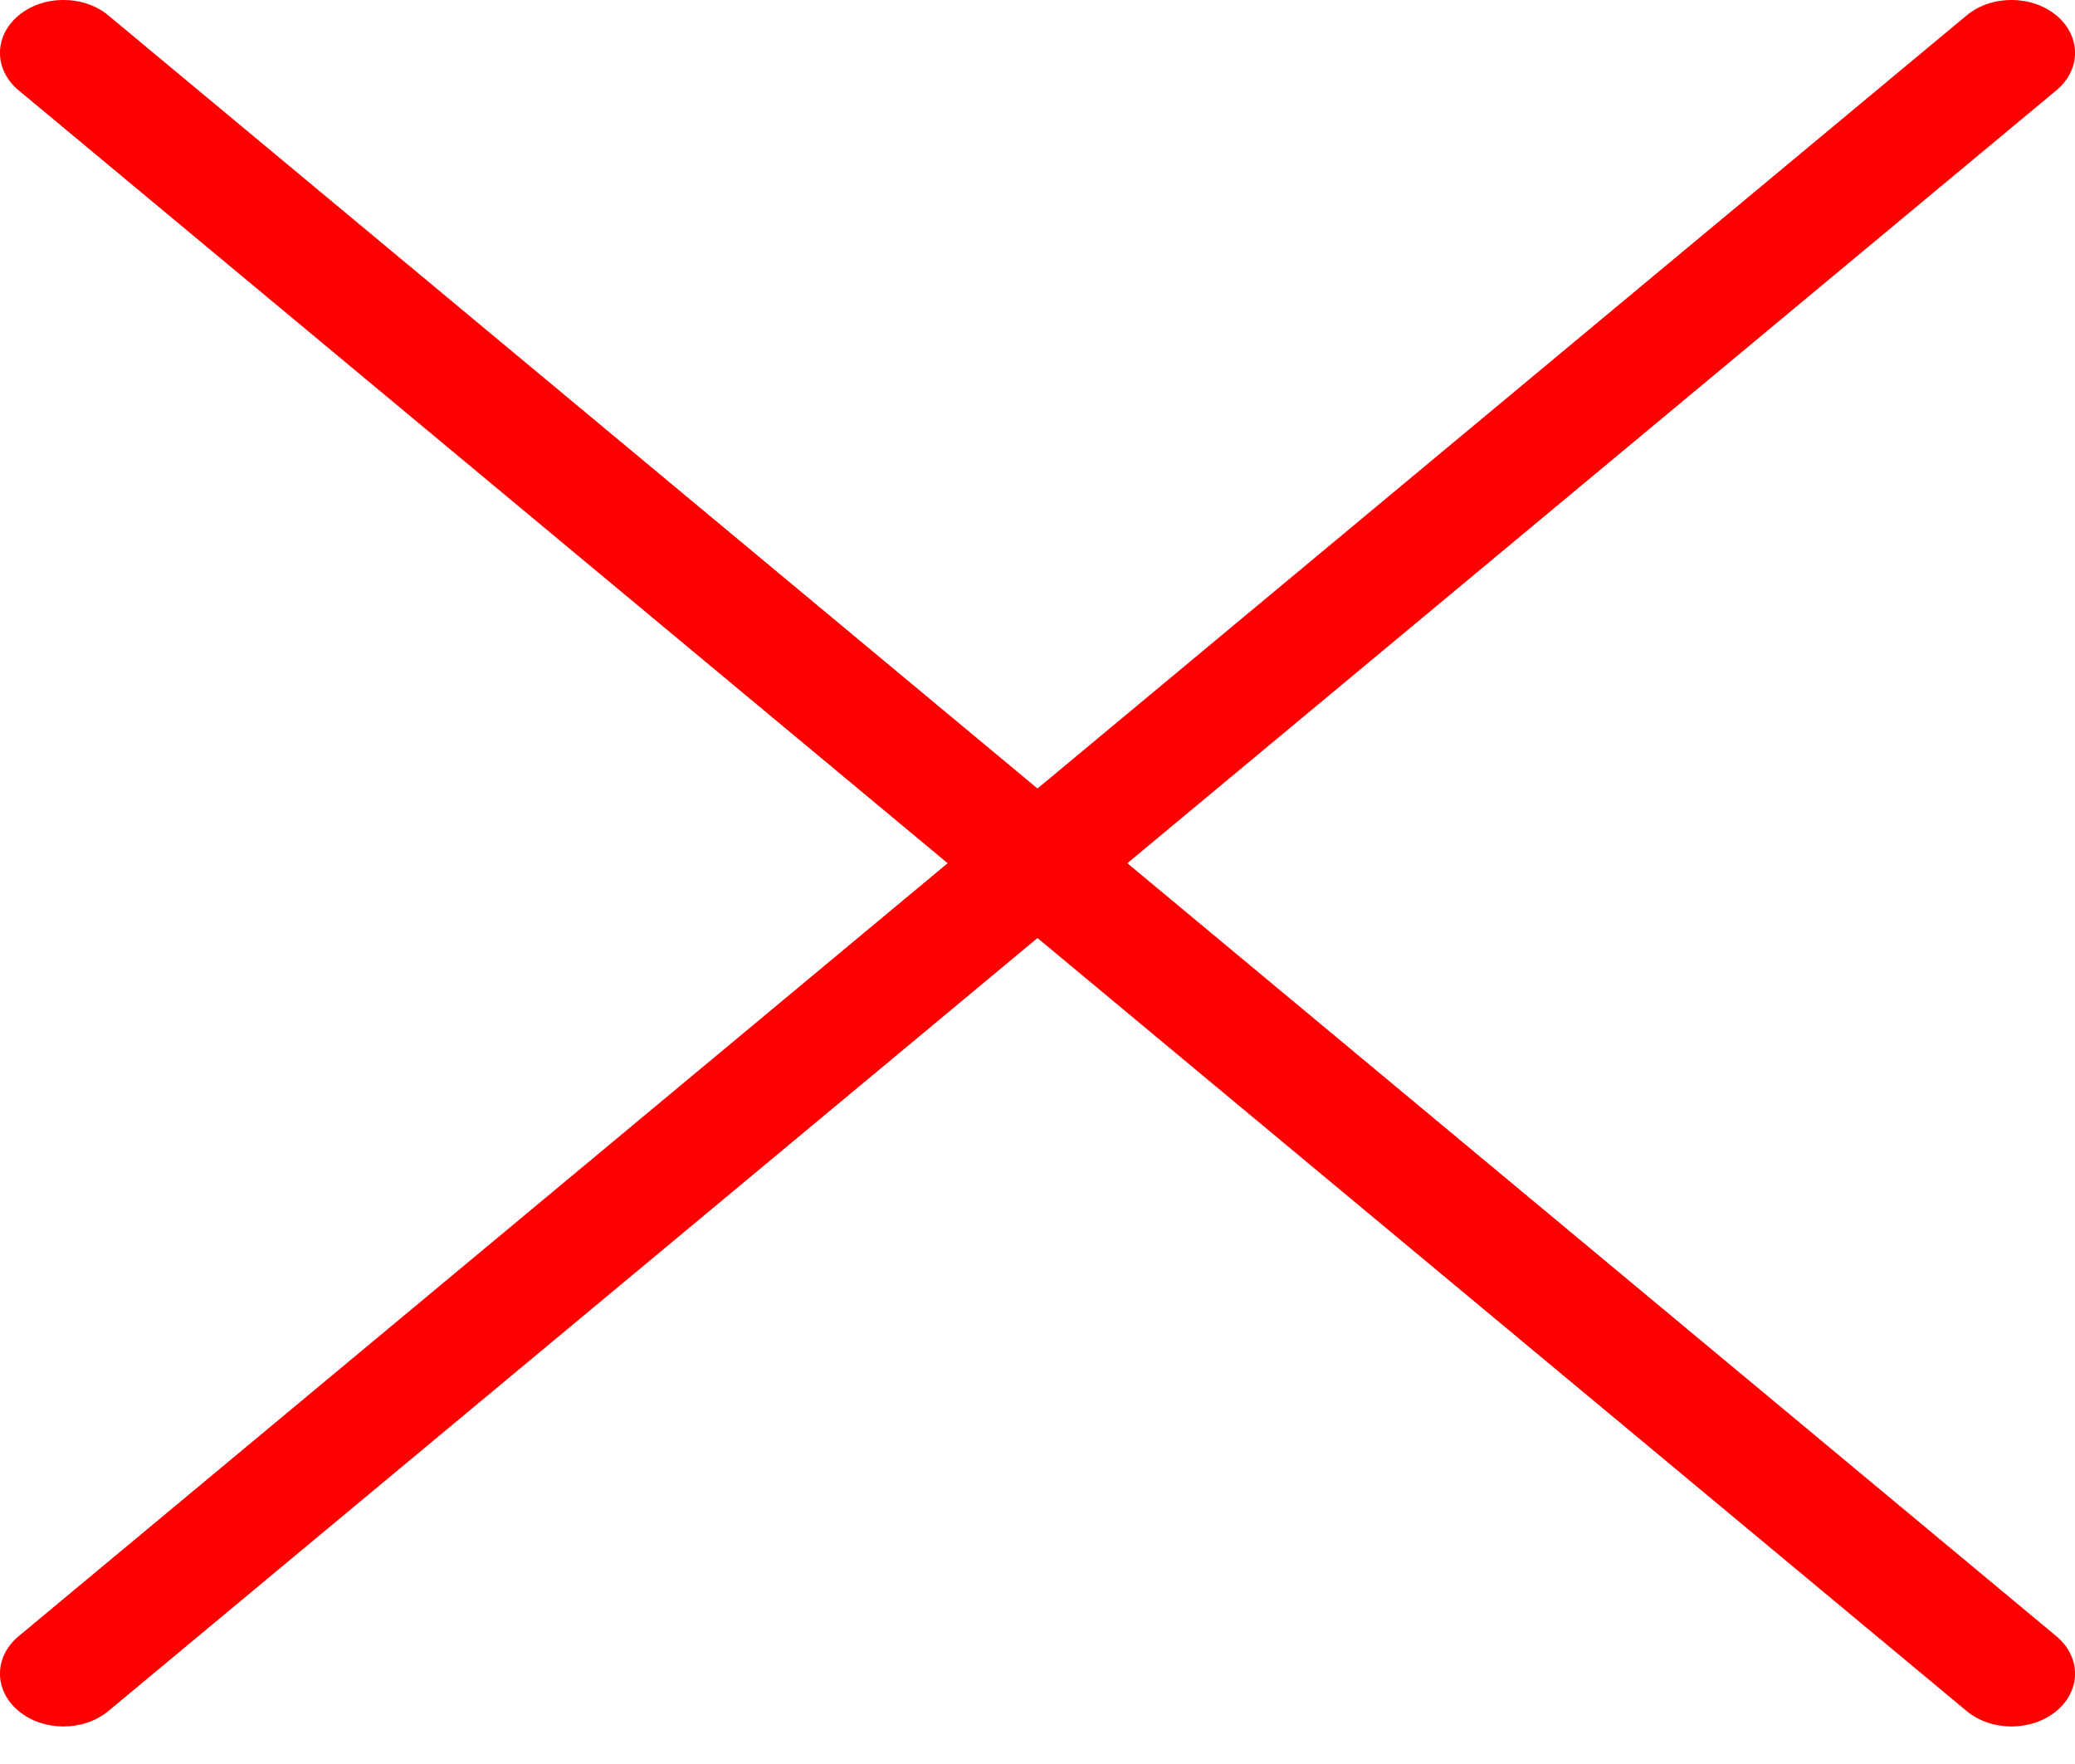 <svg width="20" height="17" viewBox="0 0 20 17" fill="none" xmlns="http://www.w3.org/2000/svg">
<path id="Vector (Stroke)" fill-rule="evenodd" clip-rule="evenodd" d="M0.179 0.149C0.418 -0.05 0.806 -0.05 1.045 0.149L10 7.599L18.955 0.149C19.194 -0.05 19.582 -0.05 19.821 0.149C20.06 0.348 20.06 0.671 19.821 0.87L10.866 8.319L19.821 15.769C20.06 15.968 20.06 16.291 19.821 16.489C19.582 16.688 19.194 16.688 18.955 16.489L10 9.04L1.045 16.489C0.806 16.688 0.418 16.688 0.179 16.489C-0.06 16.291 -0.06 15.968 0.179 15.769L9.134 8.319L0.179 0.87C-0.06 0.671 -0.06 0.348 0.179 0.149Z" fill="#FF0000"/>
</svg>
